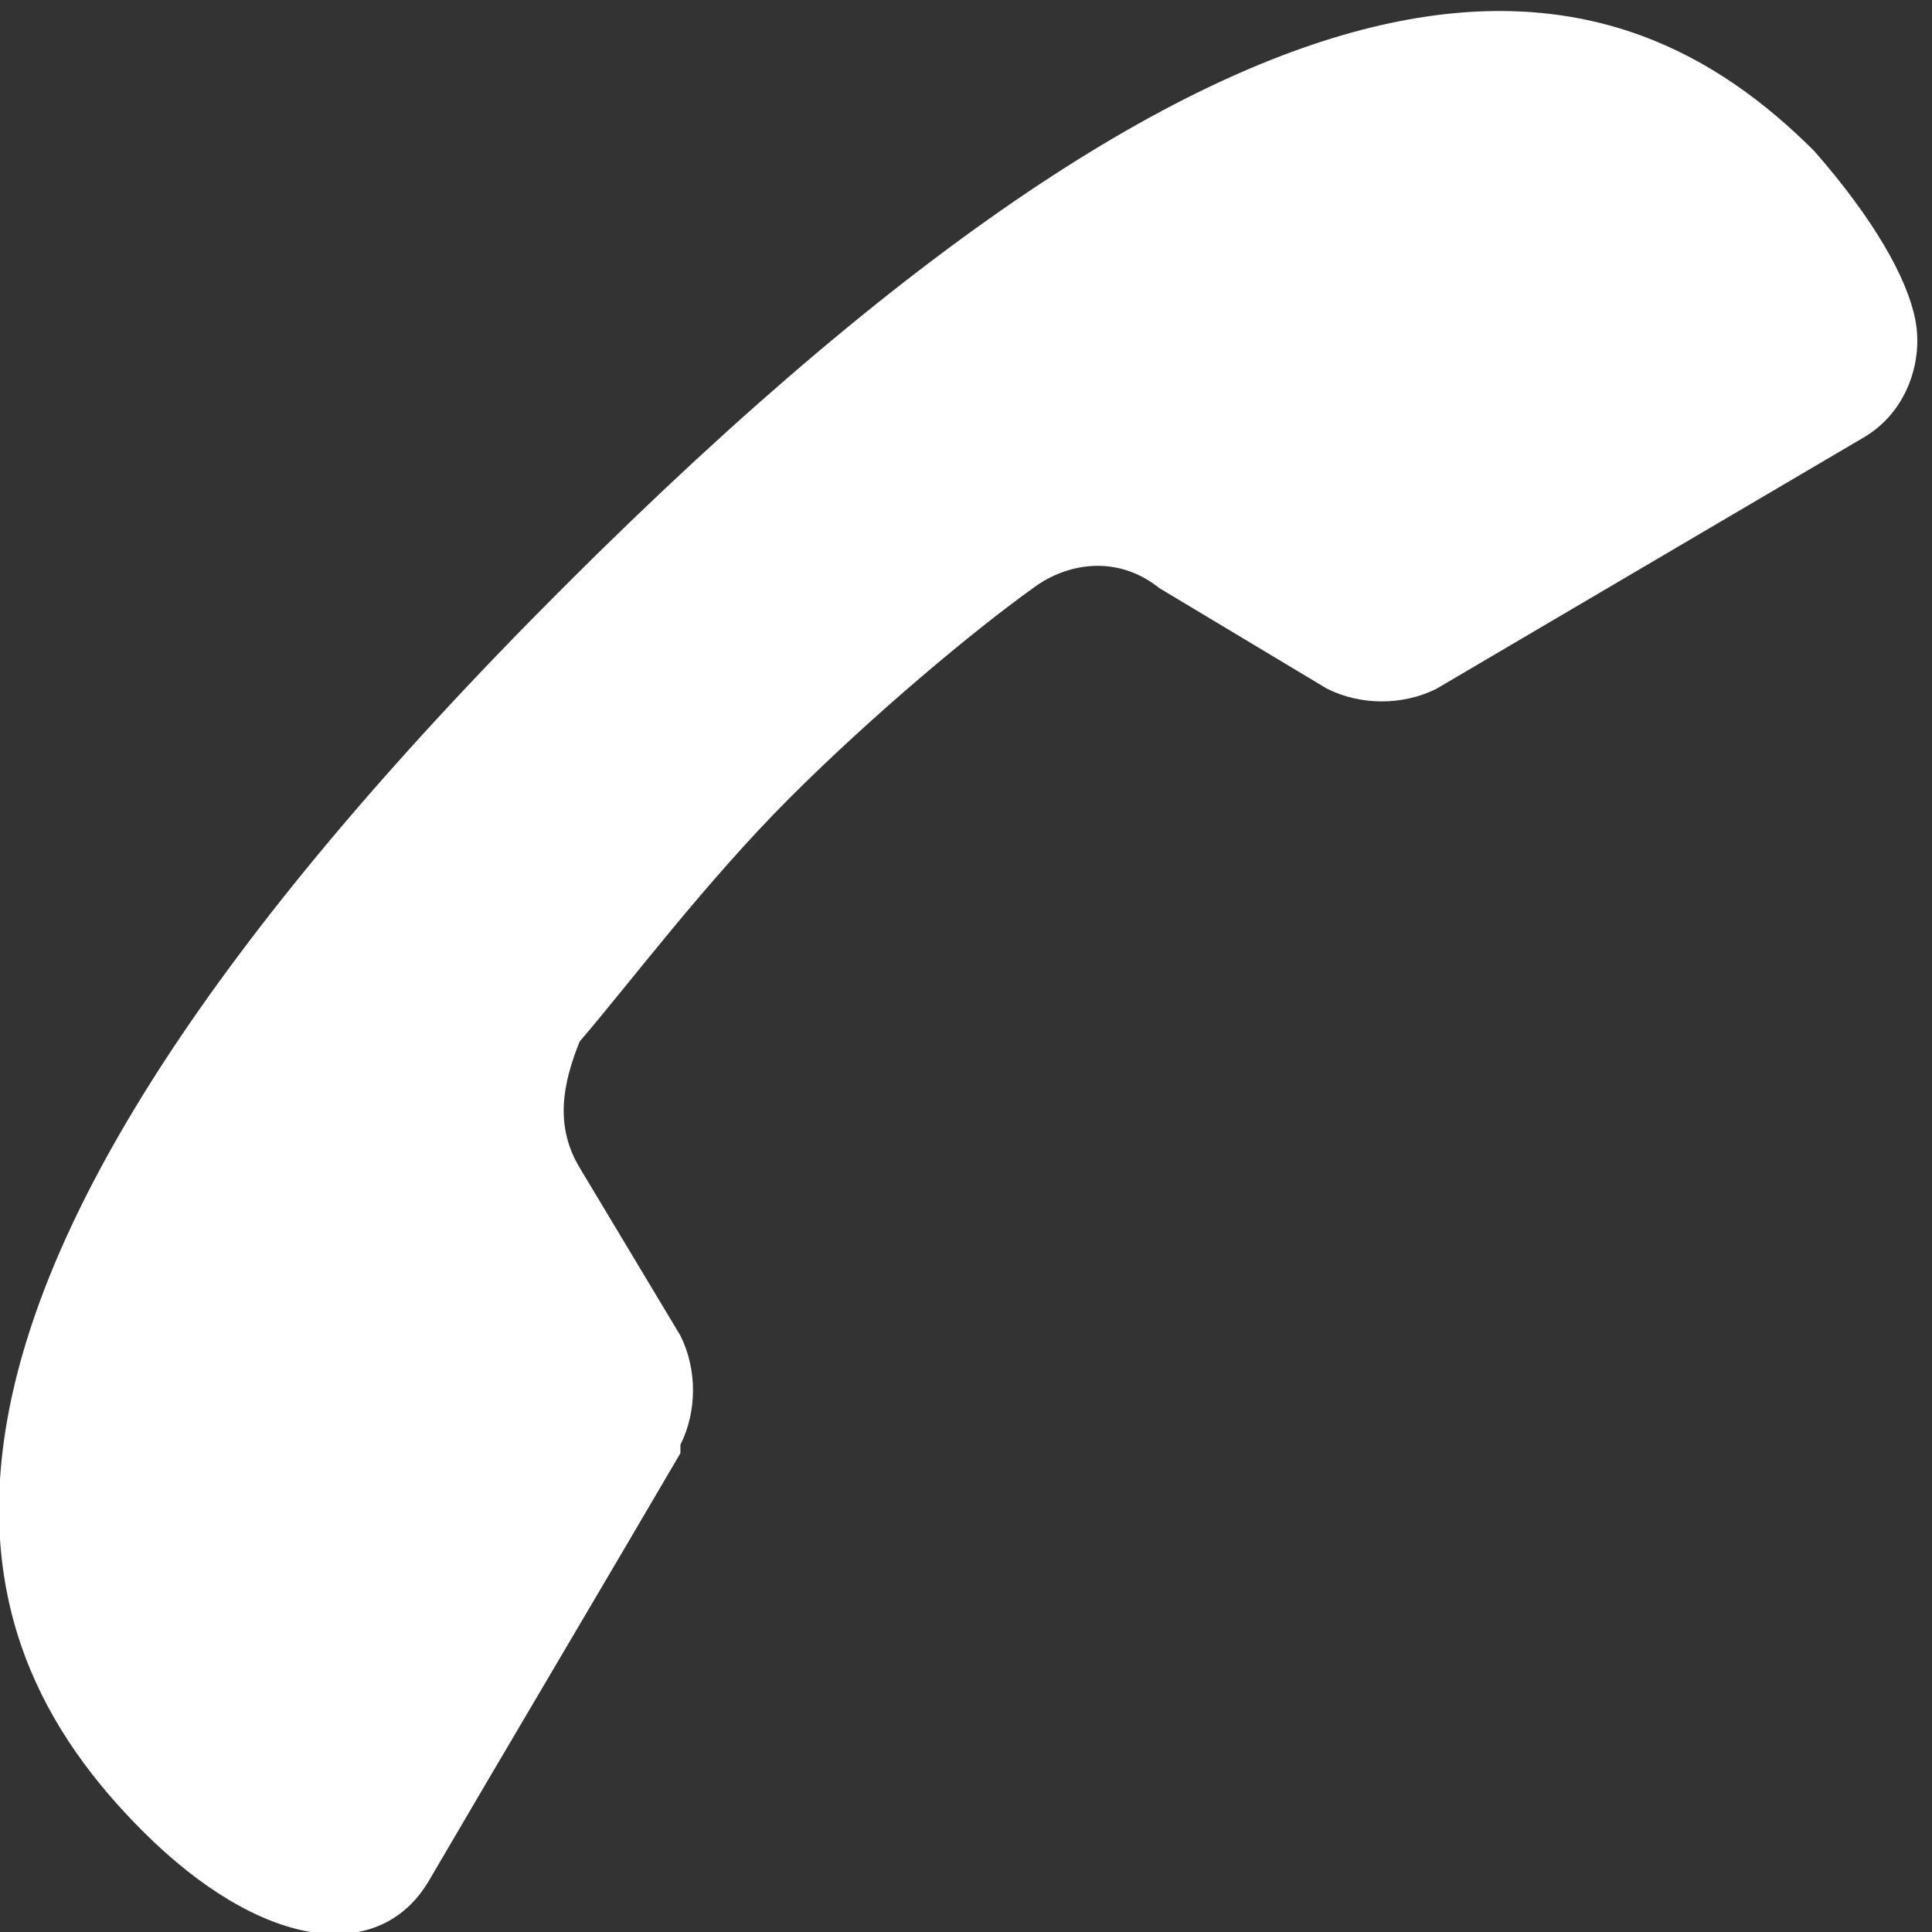 <?xml version="1.0" encoding="UTF-8"?>
<svg id="_レイヤー_1" data-name="レイヤー_1" xmlns="http://www.w3.org/2000/svg" version="1.1" viewBox="0 0 23 23">
  <rect x="0" y="0" width="23" height="23" fill="#333333" stroke="none"/>
  <!-- Generator: Adobe Illustrator 29.0.0, SVG Export Plug-In . SVG Version: 2.1.0 Build 186)  -->
  <defs>
    <style>
      .st0 {
        fill: #fff;
      }
    </style>
  </defs>
  <g id="_レイヤー_11" data-name="_レイヤー_1">
    <path class="st0" d="M8.1,17.2c.2-.4.2-.9,0-1.3l-1.2-2c-.3-.5-.2-1,0-1.5.6-.7,1.5-1.9,2.5-2.9,1-1,2.2-2,2.9-2.5.4-.3,1-.4,1.5,0l2,1.2c.4.2.9.2,1.3,0l5.1-3c.5-.3.7-.9.6-1.4s-.5-1.2-1.2-2c-2.3-2.3-6.2-3.5-14.9,5.2C-1.9,15.6-.6,19.5,1.7,21.8c.7.7,1.4,1.1,2,1.2s1.1-.1,1.4-.6c.7-1.2,2.3-3.9,3-5.1h0Z"/>
  </g>
</svg>